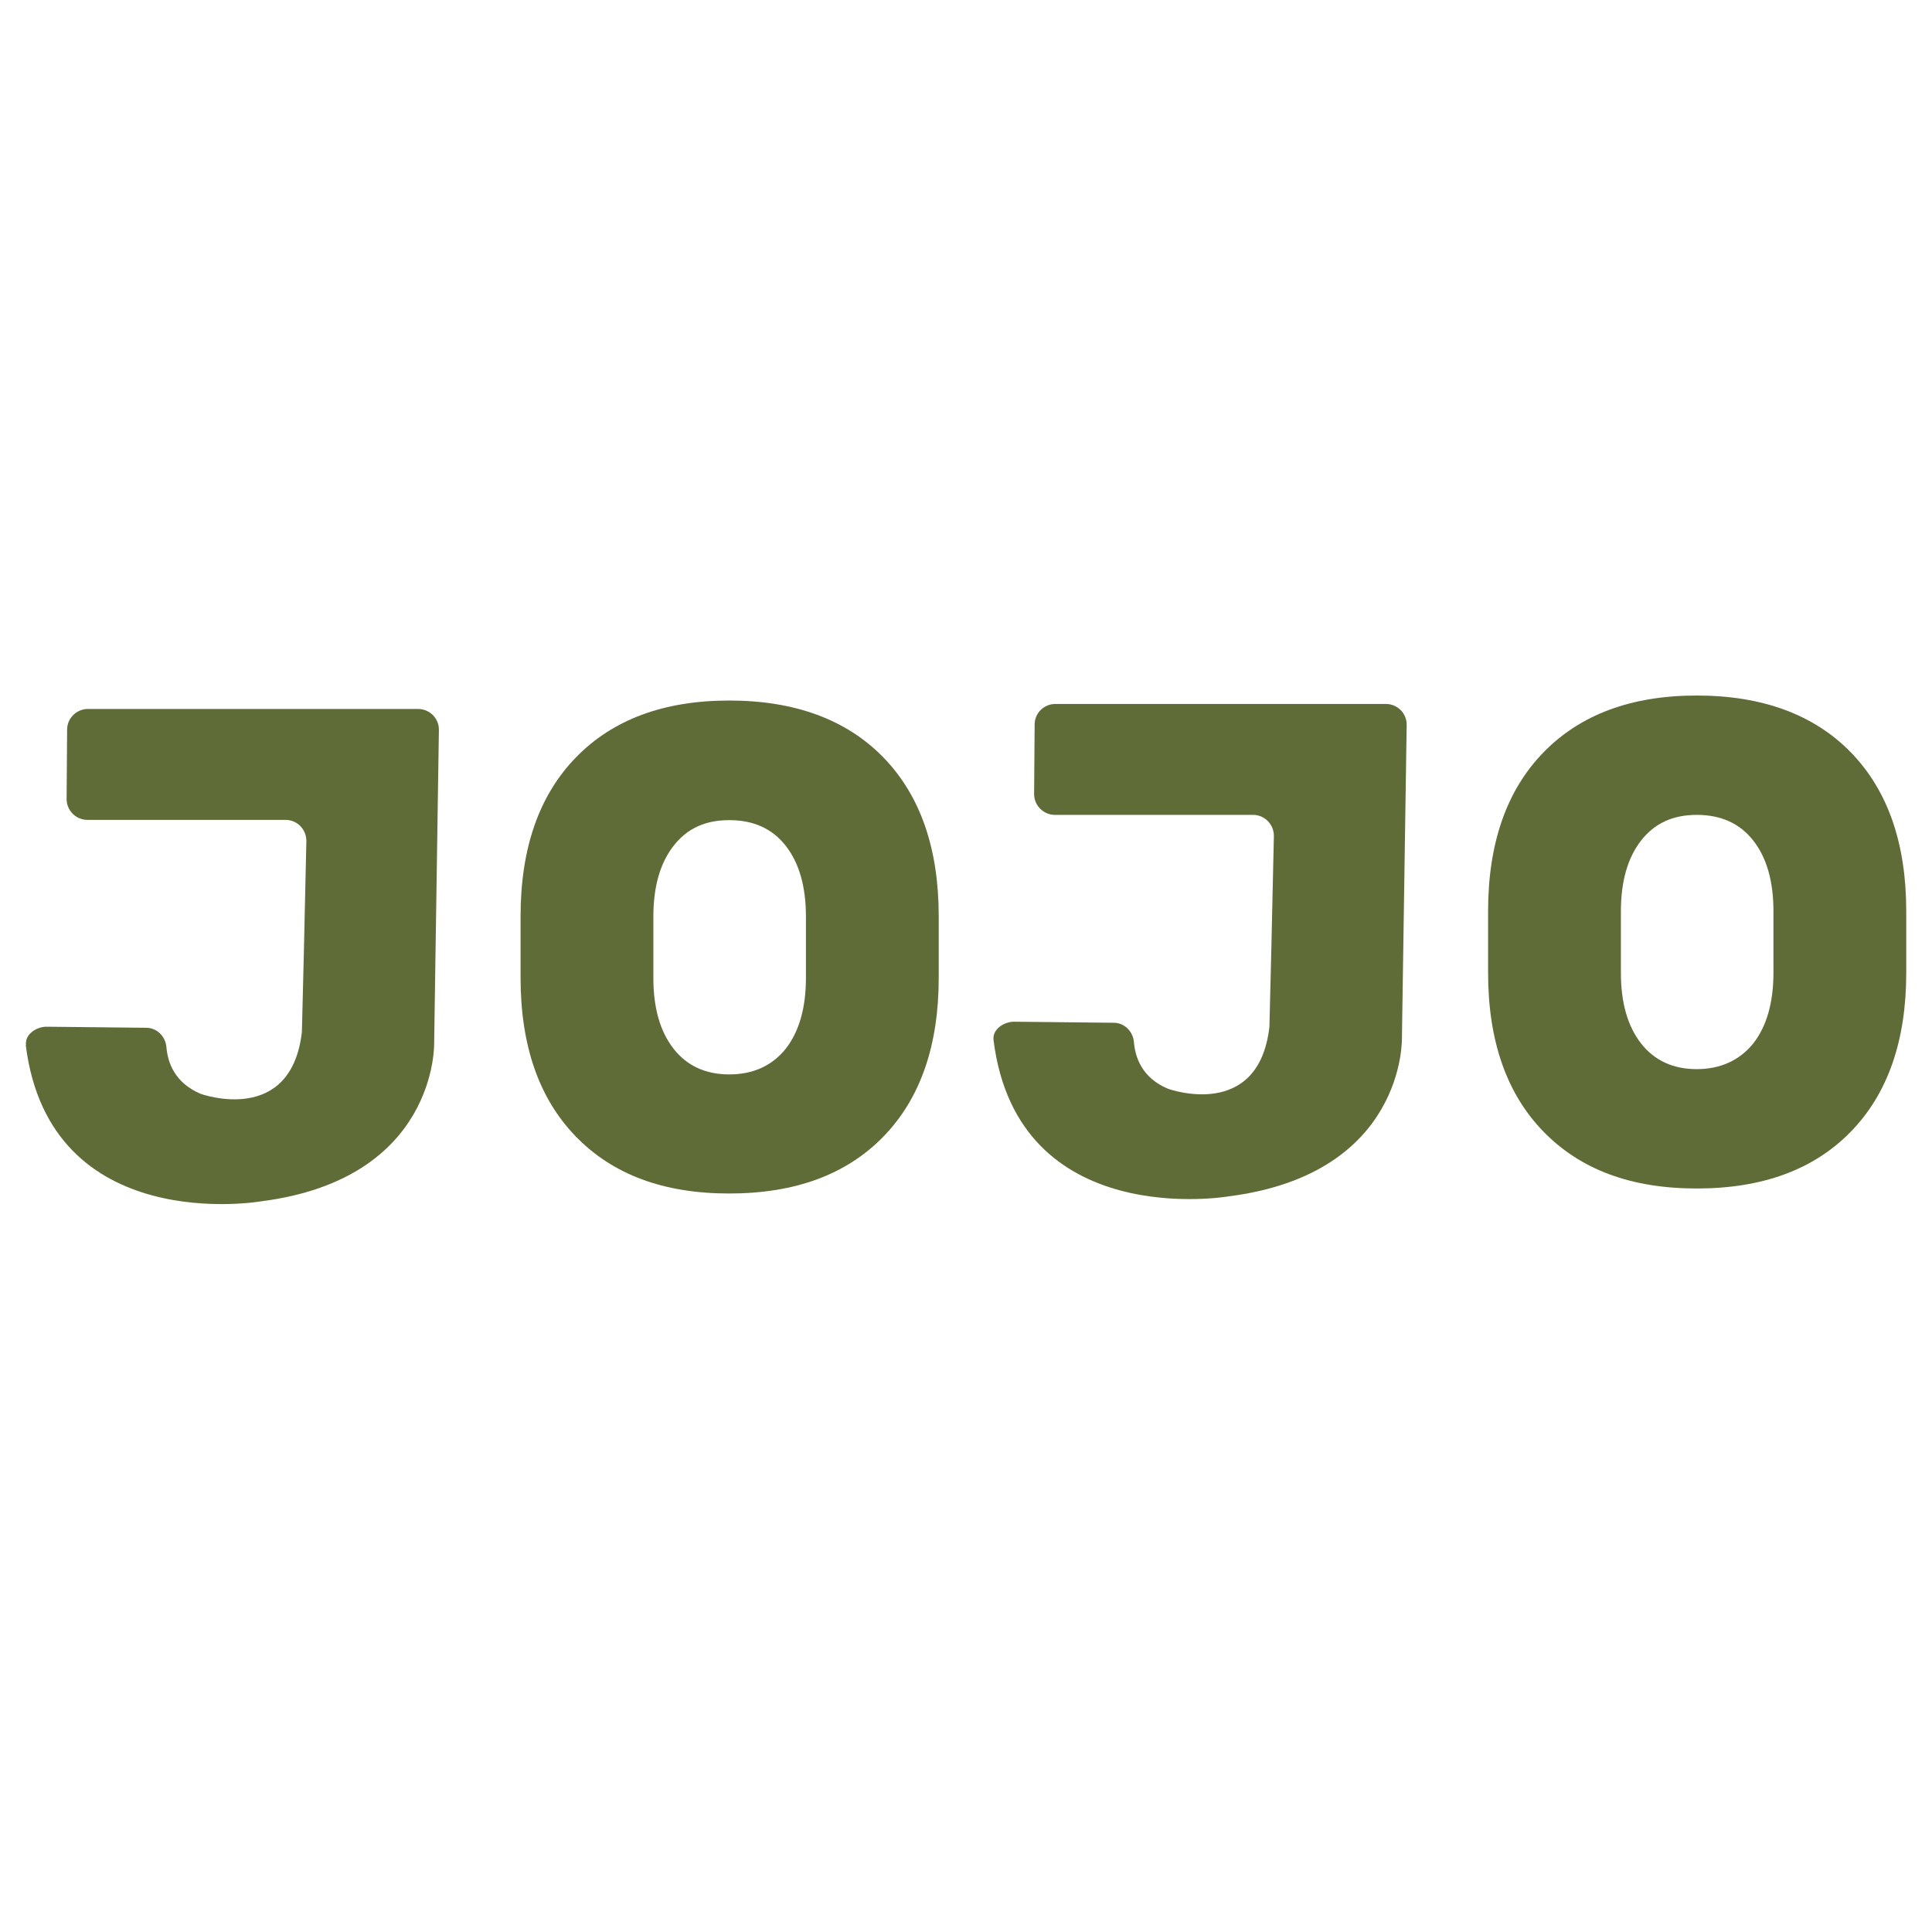 <?xml version="1.0" encoding="UTF-8"?> <svg xmlns="http://www.w3.org/2000/svg" width="300" height="300" viewBox="0 0 300 300" fill="none"><path d="M89.427 176.489C83.699 170.598 80.835 162.374 80.835 151.818V142.286C80.835 131.73 83.699 123.506 89.427 117.615C95.155 111.723 103.092 108.777 113.238 108.777C123.385 108.777 131.445 111.723 137.173 117.615C142.901 123.506 145.765 131.73 145.765 142.286V151.818C145.765 162.374 142.901 170.598 137.173 176.489C131.445 182.381 123.467 185.327 113.238 185.327C103.01 185.327 95.155 182.381 89.427 176.489ZM104.606 162.865C106.692 165.524 109.597 166.834 113.238 166.834C116.88 166.834 119.866 165.524 121.994 162.865C124.081 160.206 125.144 156.523 125.144 151.859V142.326C125.144 137.621 124.081 133.98 121.994 131.321C119.907 128.661 117.003 127.352 113.238 127.352C109.474 127.352 106.692 128.661 104.606 131.321C102.519 133.98 101.455 137.662 101.455 142.326V151.859C101.455 156.564 102.519 160.206 104.606 162.865Z" fill="#606C38"></path><path d="M4.041 162.251C3.836 160.615 5.677 159.388 7.314 159.428L22.698 159.592C24.375 159.592 25.725 160.942 25.848 162.661C26.052 164.993 27.116 168.102 31.085 169.82C31.494 169.984 45.2 174.771 46.877 160.247C46.918 159.142 47.409 138.931 47.573 130.584C47.573 128.784 46.141 127.311 44.341 127.311H13.574C11.774 127.311 10.342 125.838 10.342 124.079L10.423 113.278C10.423 111.519 11.896 110.087 13.656 110.087H64.92C66.721 110.087 68.193 111.56 68.152 113.36L67.416 161.965C67.416 161.965 67.989 183.076 40.454 186.554C40.454 186.554 7.764 192.159 4 162.292" fill="#606C38"></path><path d="M239.663 175.712C233.935 169.82 231.071 161.597 231.071 151.041V141.508C231.071 130.953 233.935 122.729 239.663 116.837C245.391 110.946 253.328 108 263.475 108C273.621 108 281.681 110.946 287.409 116.837C293.137 122.729 296.001 130.953 296.001 141.508V151.041C296.001 161.597 293.137 169.82 287.409 175.712C281.681 181.603 273.703 184.549 263.475 184.549C253.246 184.549 245.391 181.603 239.663 175.712ZM254.842 162.047C256.929 164.706 259.834 166.015 263.475 166.015C267.116 166.015 270.103 164.665 272.23 162.047C274.317 159.387 275.381 155.705 275.381 151.041V141.508C275.381 136.803 274.317 133.162 272.23 130.502C270.144 127.843 267.198 126.534 263.475 126.534C259.752 126.534 256.929 127.843 254.842 130.502C252.755 133.162 251.692 136.844 251.692 141.508V151.041C251.692 155.746 252.755 159.387 254.842 162.047Z" fill="#606C38"></path><path d="M154.275 161.474C154.071 159.837 155.912 158.61 157.548 158.651L172.932 158.814C174.609 158.814 175.96 160.165 176.082 161.883C176.287 164.215 177.351 167.365 181.319 169.043C181.728 169.207 195.434 173.993 197.112 159.469C197.153 158.364 197.644 138.153 197.807 129.807C197.807 128.007 196.375 126.534 194.575 126.534H163.808C162.008 126.534 160.576 125.061 160.576 123.302L160.658 112.5C160.658 110.741 162.09 109.309 163.89 109.309H215.196C216.996 109.309 218.469 110.782 218.428 112.582L217.691 161.187C217.691 161.187 218.264 182.299 190.729 185.777C190.729 185.777 158.039 191.382 154.275 161.515" fill="#606C38"></path></svg> 